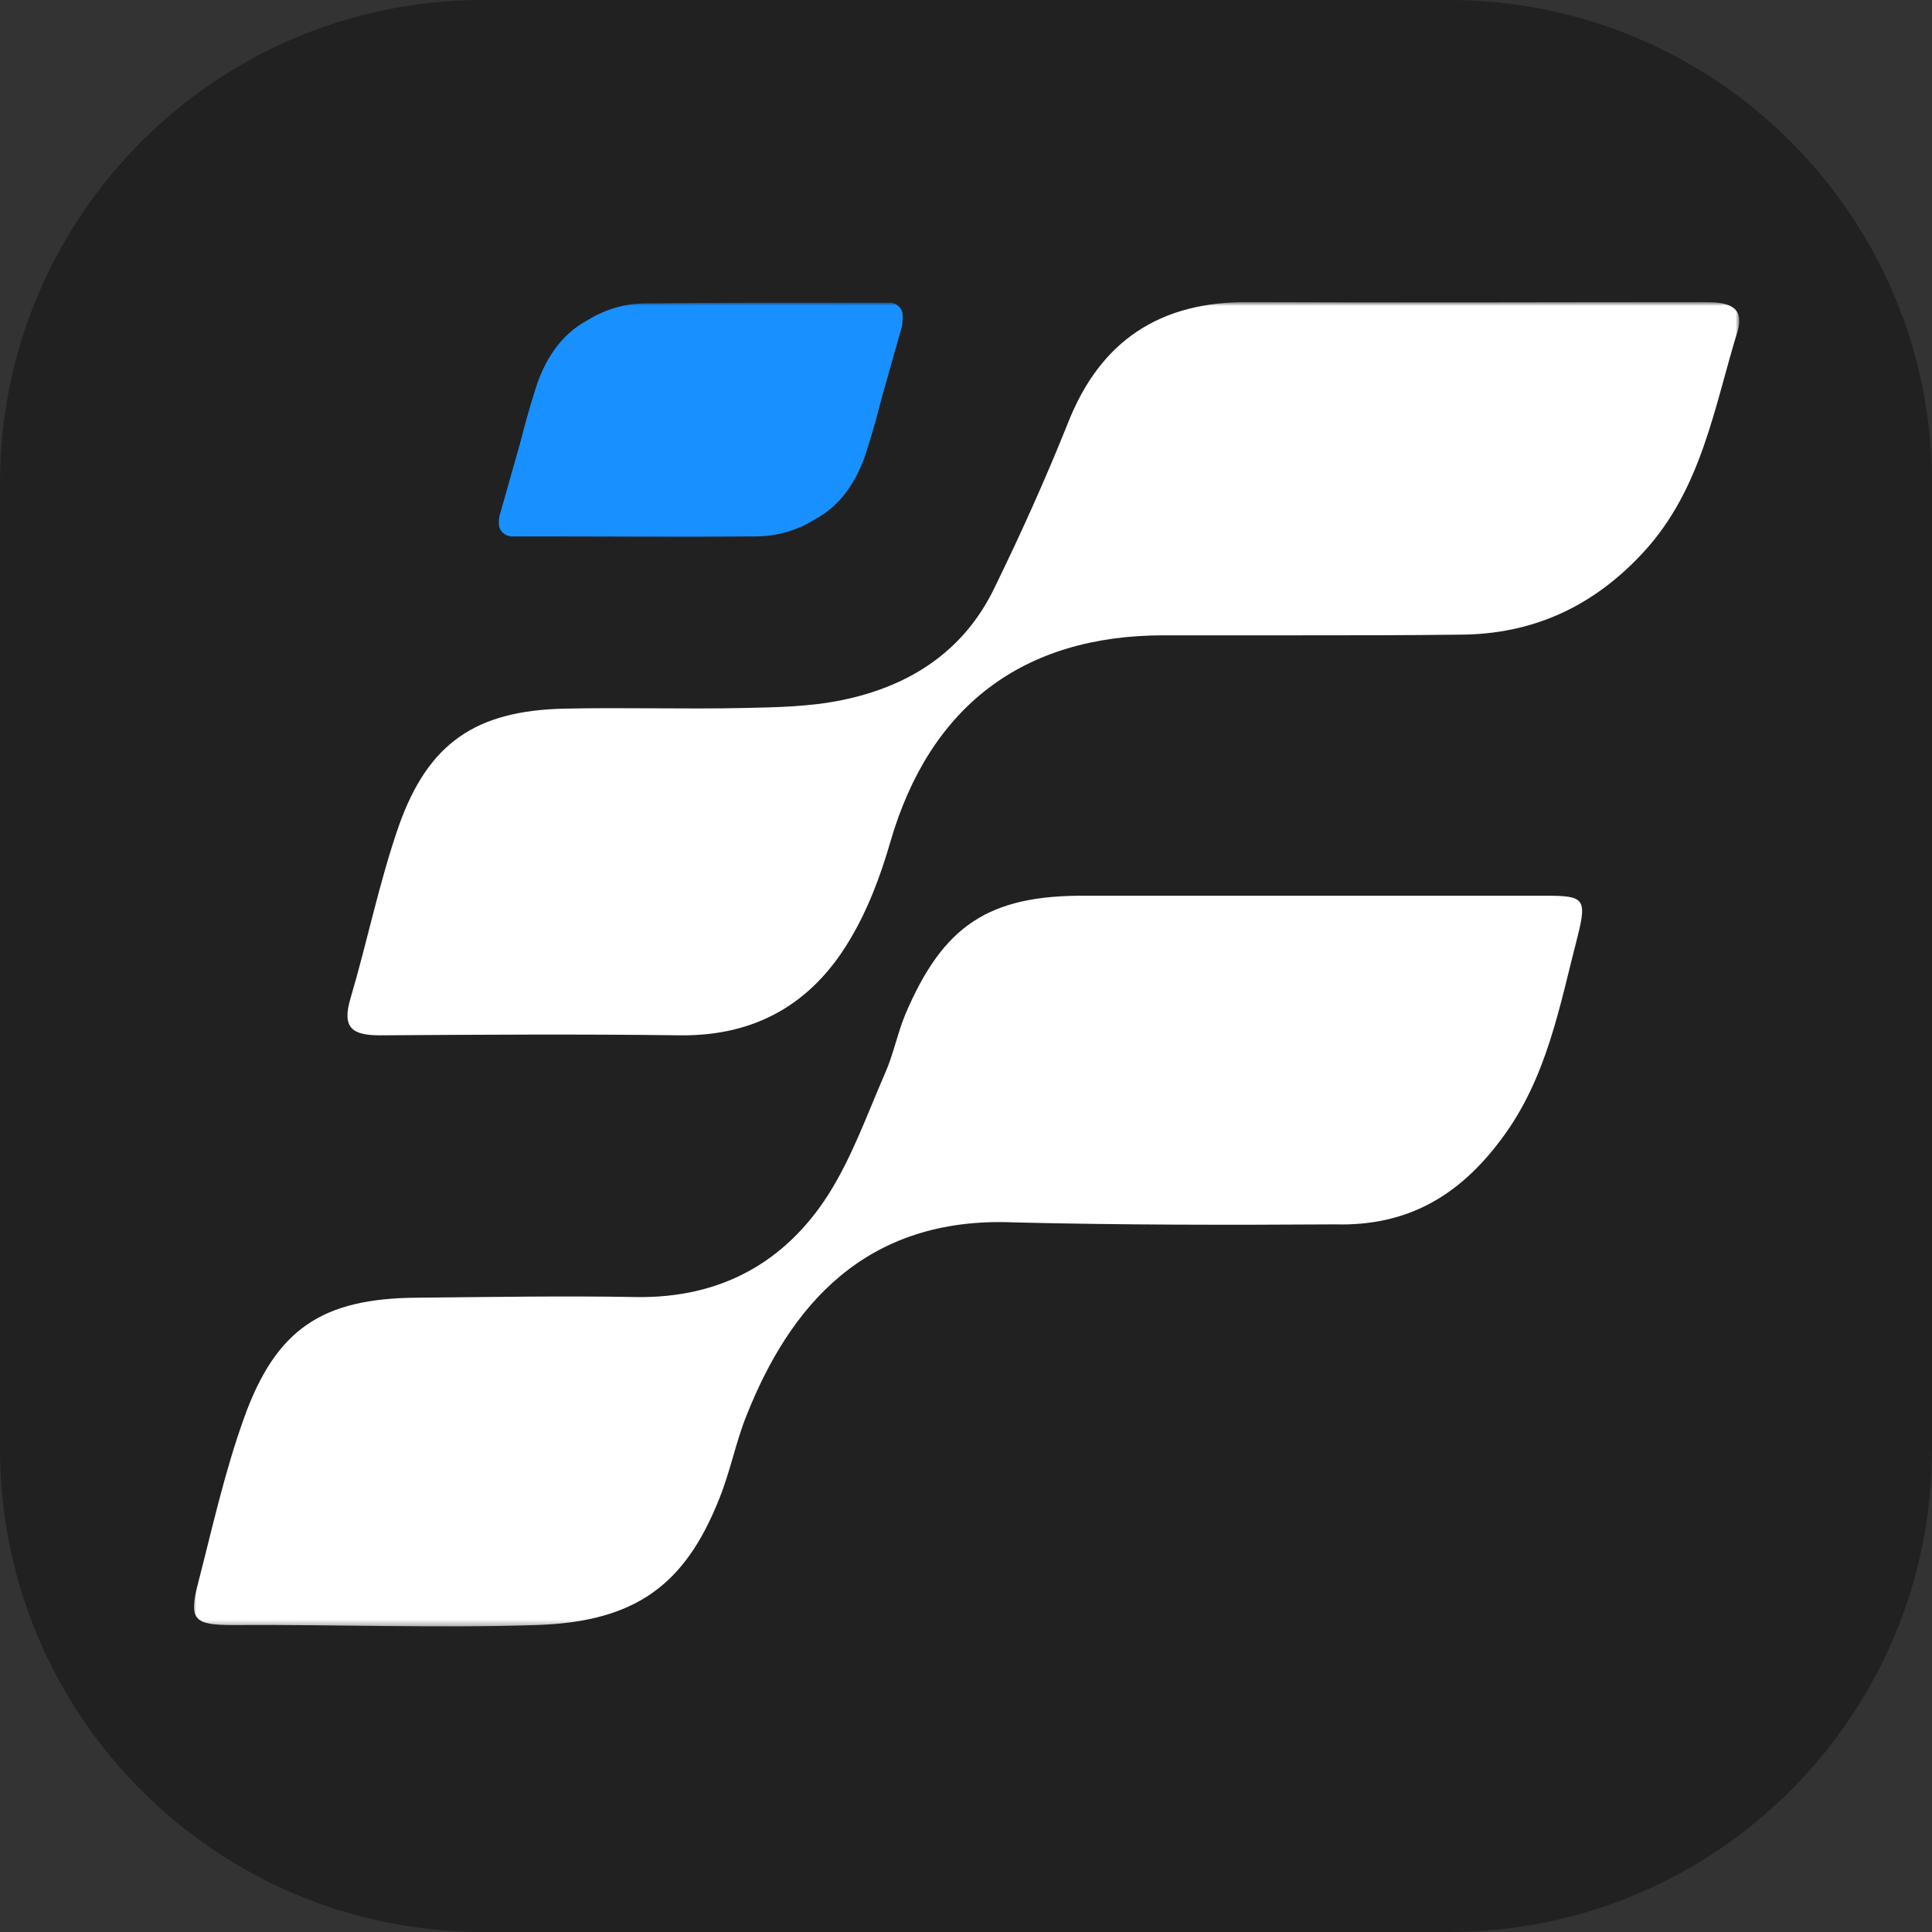 <svg width="300" height="300" viewBox="0 0 300 300" fill="none" xmlns="http://www.w3.org/2000/svg">
<rect x="0" y="0" width="300" height="300" fill="#333333" stroke="none"/>
<g clip-path="url(#clip0_1330_263)">
<path d="M0 75C0 33.579 33.579 0 75 0H225C266.421 0 300 33.579 300 75V225C300 266.421 266.421 300 225 300H75C33.579 300 0 266.421 0 225V75Z" fill="#212121"/>
</g>
<mask id="mask0_1330_263" style="mask-type:luminance" maskUnits="userSpaceOnUse" x="30" y="47" width="240" height="206">
<path d="M270 47H30V252.655H270V47Z" fill="white"/>
</mask>
<g mask="url(#mask0_1330_263)">
<path d="M202.121 139.088H240.225C245.914 139.088 246.423 139.596 245 145.289C242.155 156.268 240.225 167.45 233.112 176.904C226.609 185.647 218.582 190.425 207.303 190.12C191.147 190.222 173.874 190.222 157.514 189.815C134.144 188.798 122.561 203.132 115.957 219.702C114.229 223.972 113.417 228.445 111.689 232.715C106.405 246.032 98.785 251.826 83.34 252.335C68.099 252.843 51.842 252.233 36.092 252.335C30.199 252.335 29.284 251.522 30.707 246.032C32.942 237.391 34.872 228.546 37.921 220.109C42.9 206.283 50.114 201.607 64.746 201.506C76.126 201.404 87.405 201.2 98.785 201.404C111.79 201.607 121.85 196.118 128.658 185.443C132.316 179.649 134.653 173.041 137.396 166.739C138.717 163.791 139.327 160.538 140.546 157.589C146.439 143.662 153.552 138.986 168.59 139.088C179.767 139.088 190.944 139.088 202.121 139.088Z" fill="white"/>
<path d="M202.051 98.652C194.938 98.652 187.825 98.652 180.713 98.652C158.765 98.652 144.337 109.732 138.24 130.776C136.716 136.062 134.684 141.45 131.839 146.126C126.047 155.784 117.41 160.867 105.726 160.765C90.179 160.562 74.532 160.663 58.986 160.765C54.616 160.765 53.092 159.545 54.413 155.072C57.055 146.126 58.884 136.977 61.932 128.234C66.504 115.324 73.922 110.342 87.639 110.038C96.987 109.834 106.233 110.139 115.582 109.936C120.662 109.834 125.742 109.732 130.721 108.716C141.187 106.581 149.62 101.193 154.396 91.332C158.46 82.996 162.322 74.457 165.776 65.816C170.857 52.804 180.205 46.806 193.922 46.907C217.495 47.009 240.966 46.907 264.54 46.907C267.69 46.907 271.043 47.213 269.824 51.38C266.166 63.275 264.235 75.88 255.294 85.639C247.571 94.077 238.122 98.55 226.538 98.55C218.308 98.652 210.179 98.652 202.051 98.652Z" fill="white"/>
<path d="M140.161 49.135V49.033V48.932C140.161 47.915 139.247 47 138.129 47C137.926 47 137.621 47 137.418 47C137.012 47 136.605 47 136.097 47C135.589 47 135.182 47 134.675 47C122.786 47 111.609 47 100.432 47.102C96.876 47.102 93.828 48.118 91.186 49.745C87.223 51.879 84.479 55.742 82.955 61.029C82.142 63.57 81.431 66.213 80.72 68.958C79.704 72.516 78.688 76.176 77.672 79.734C77.469 80.242 77.469 80.751 77.469 81.157V81.259V81.361C77.469 82.377 78.383 83.292 79.5 83.292C79.704 83.292 80.009 83.292 80.212 83.292C80.618 83.292 81.025 83.292 81.533 83.292C82.041 83.292 82.447 83.292 82.955 83.292C94.945 83.292 106.122 83.394 117.299 83.292C120.856 83.292 123.904 82.275 126.545 80.649C130.508 78.514 133.252 74.651 134.776 69.365C135.589 66.823 136.3 64.18 137.012 61.435C138.027 57.878 139.043 54.218 140.059 50.659C140.161 50.05 140.161 49.541 140.161 49.135Z" fill="#1890FF"/>
</g>
<defs>
<clipPath id="clip0_1330_263">
<rect width="300" height="300" fill="white"/>
</clipPath>
</defs>
</svg>
